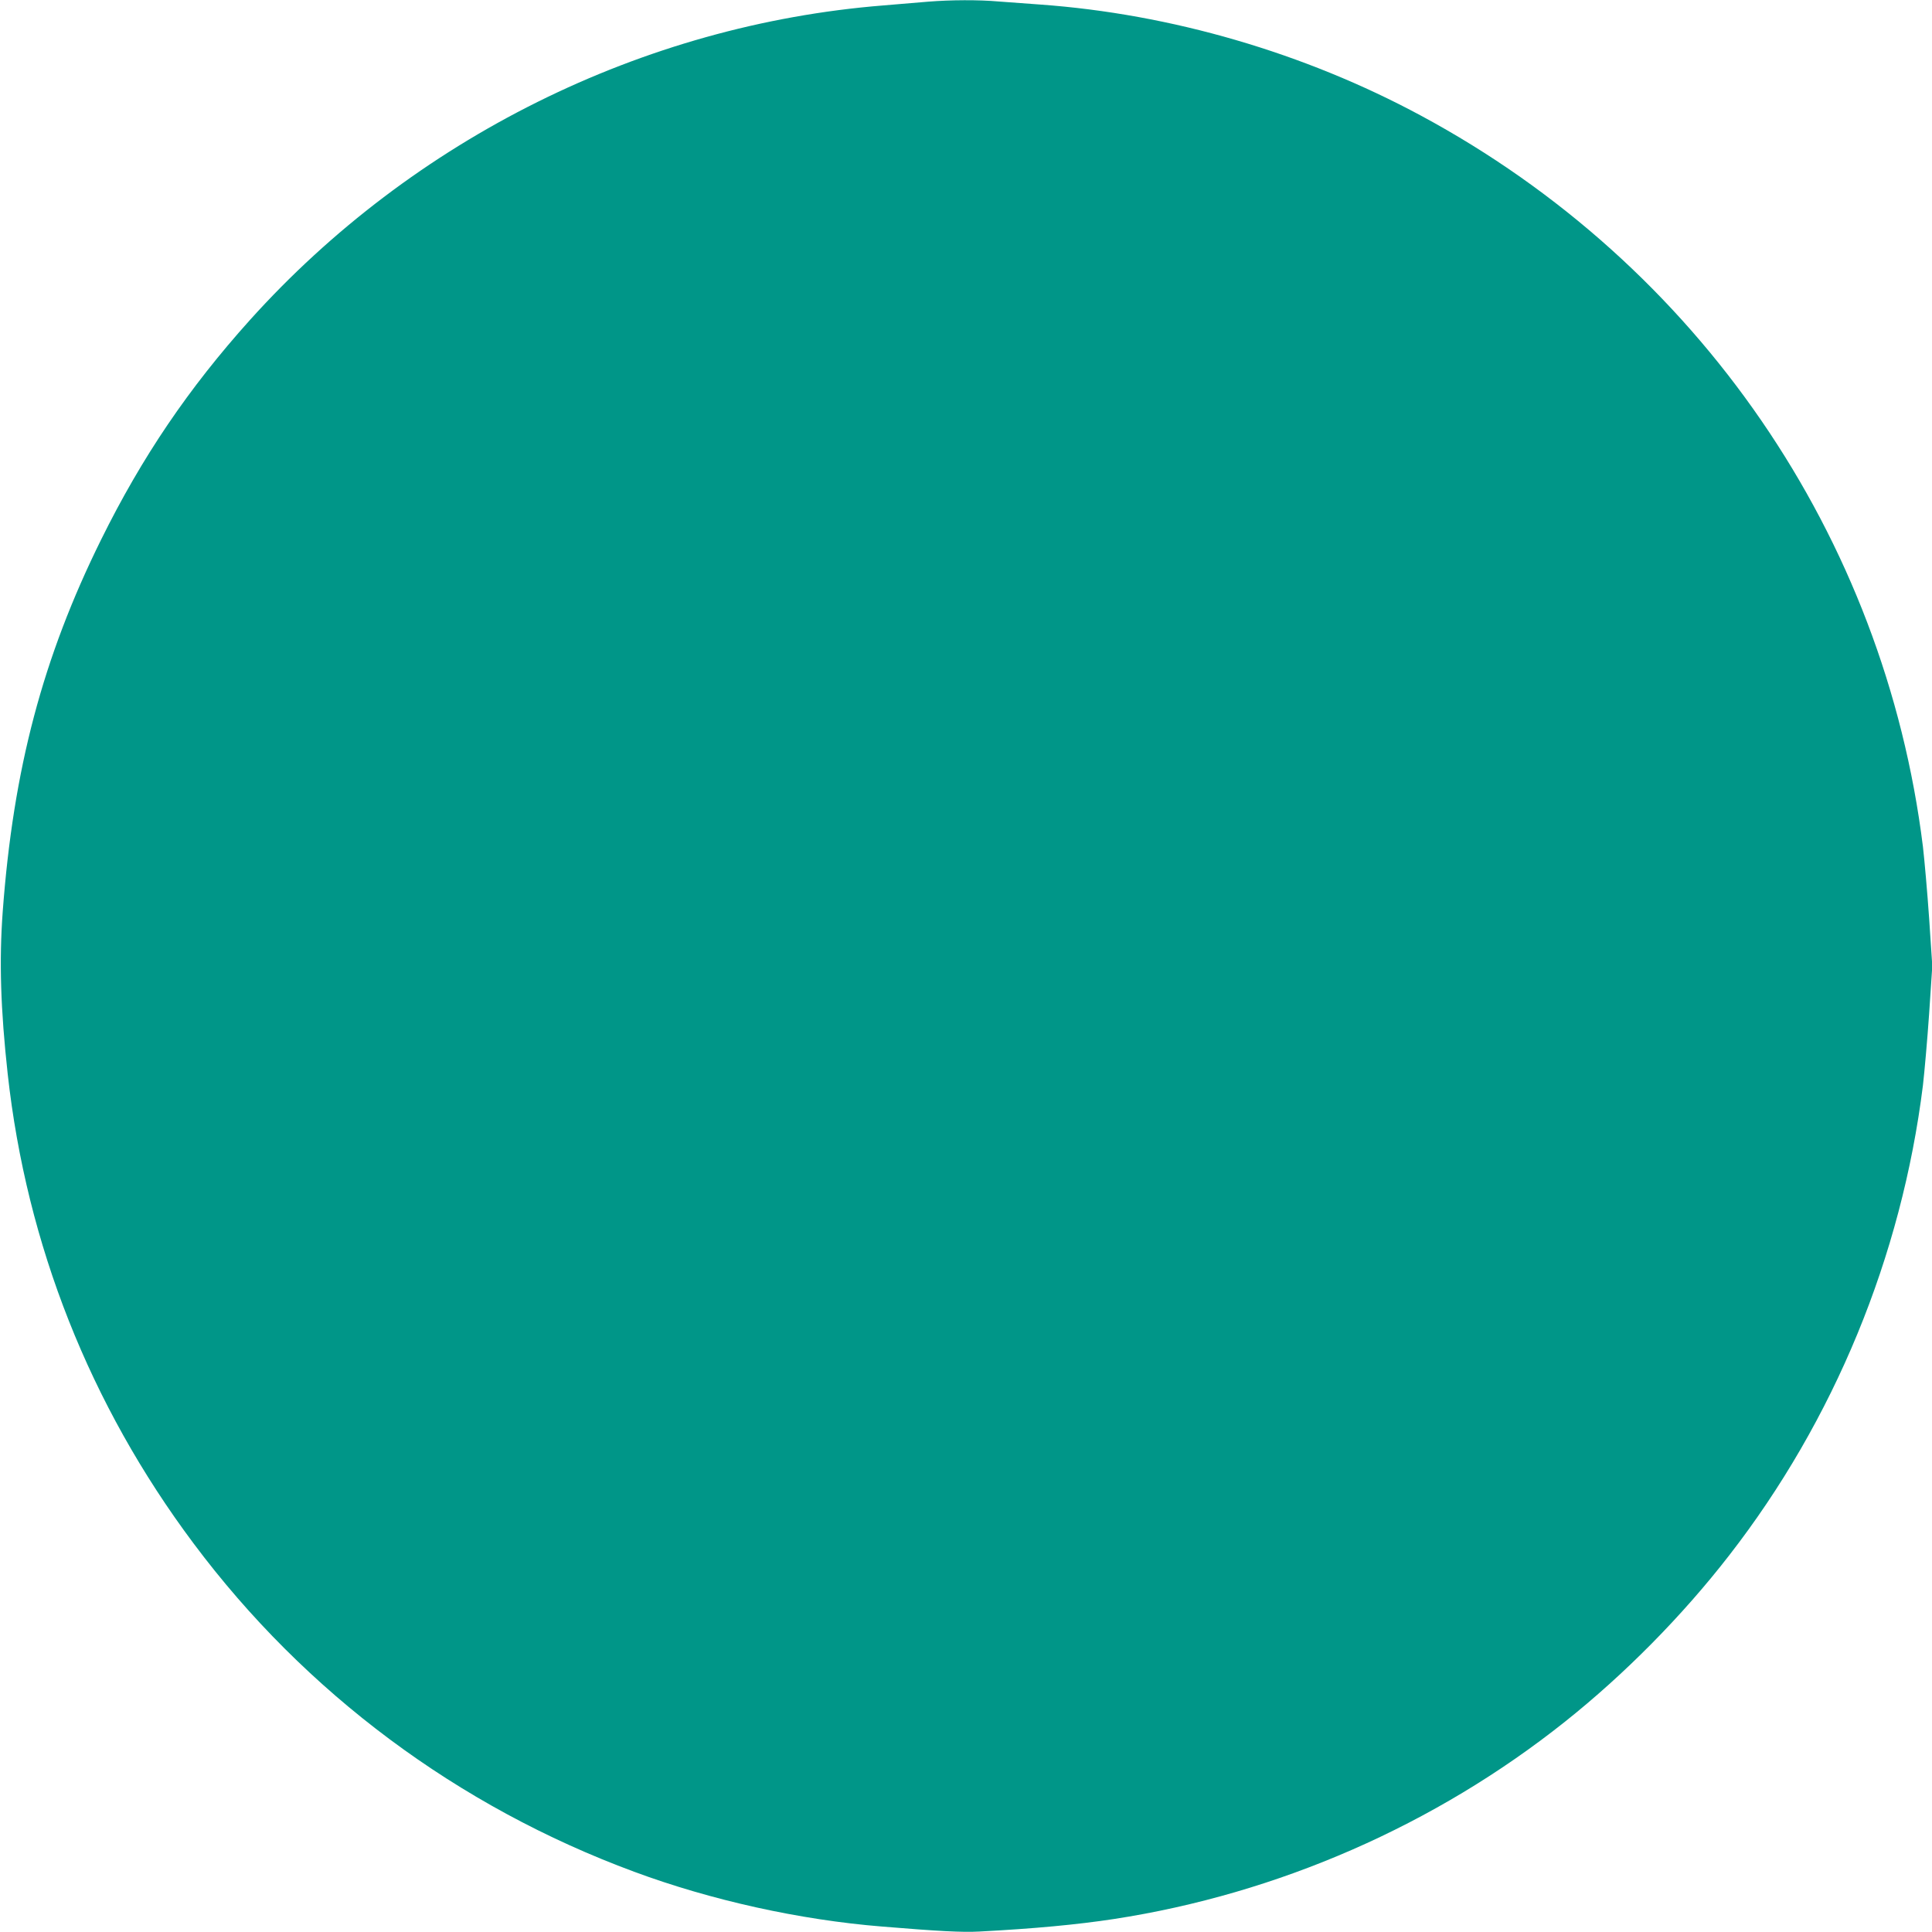 <?xml version="1.0" standalone="no"?>
<!DOCTYPE svg PUBLIC "-//W3C//DTD SVG 20010904//EN"
 "http://www.w3.org/TR/2001/REC-SVG-20010904/DTD/svg10.dtd">
<svg version="1.0" xmlns="http://www.w3.org/2000/svg"
 width="1280pt" height="1280pt" viewBox="0 0 1280 1280"
 preserveAspectRatio="xMidYMid meet">
<g transform="translate(0,1280) scale(0.1,-0.1)"
fill="#009688" stroke="none">
<path d="M6150 12789 c-58 -5 -192 -16 -298 -25 -1596 -128 -3115 -883 -4196
-2084 -407 -453 -715 -907 -986 -1455 -387 -783 -582 -1520 -652 -2465 -24
-327 -14 -647 33 -1075 125 -1132 545 -2193 1231 -3110 740 -991 1751 -1744
2920 -2176 510 -189 1097 -319 1643 -363 375 -31 530 -39 643 -33 363 19 650
46 892 83 1087 167 2129 623 2988 1307 397 316 777 701 1088 1102 696 896
1143 1981 1284 3115 10 87 29 300 41 474 l21 316 -21 316 c-12 174 -31 387
-41 474 -255 2057 -1490 3856 -3326 4844 -772 416 -1657 674 -2524 736 -85 6
-208 15 -272 20 -135 12 -318 11 -468 -1z"/>
</g>
</svg>
